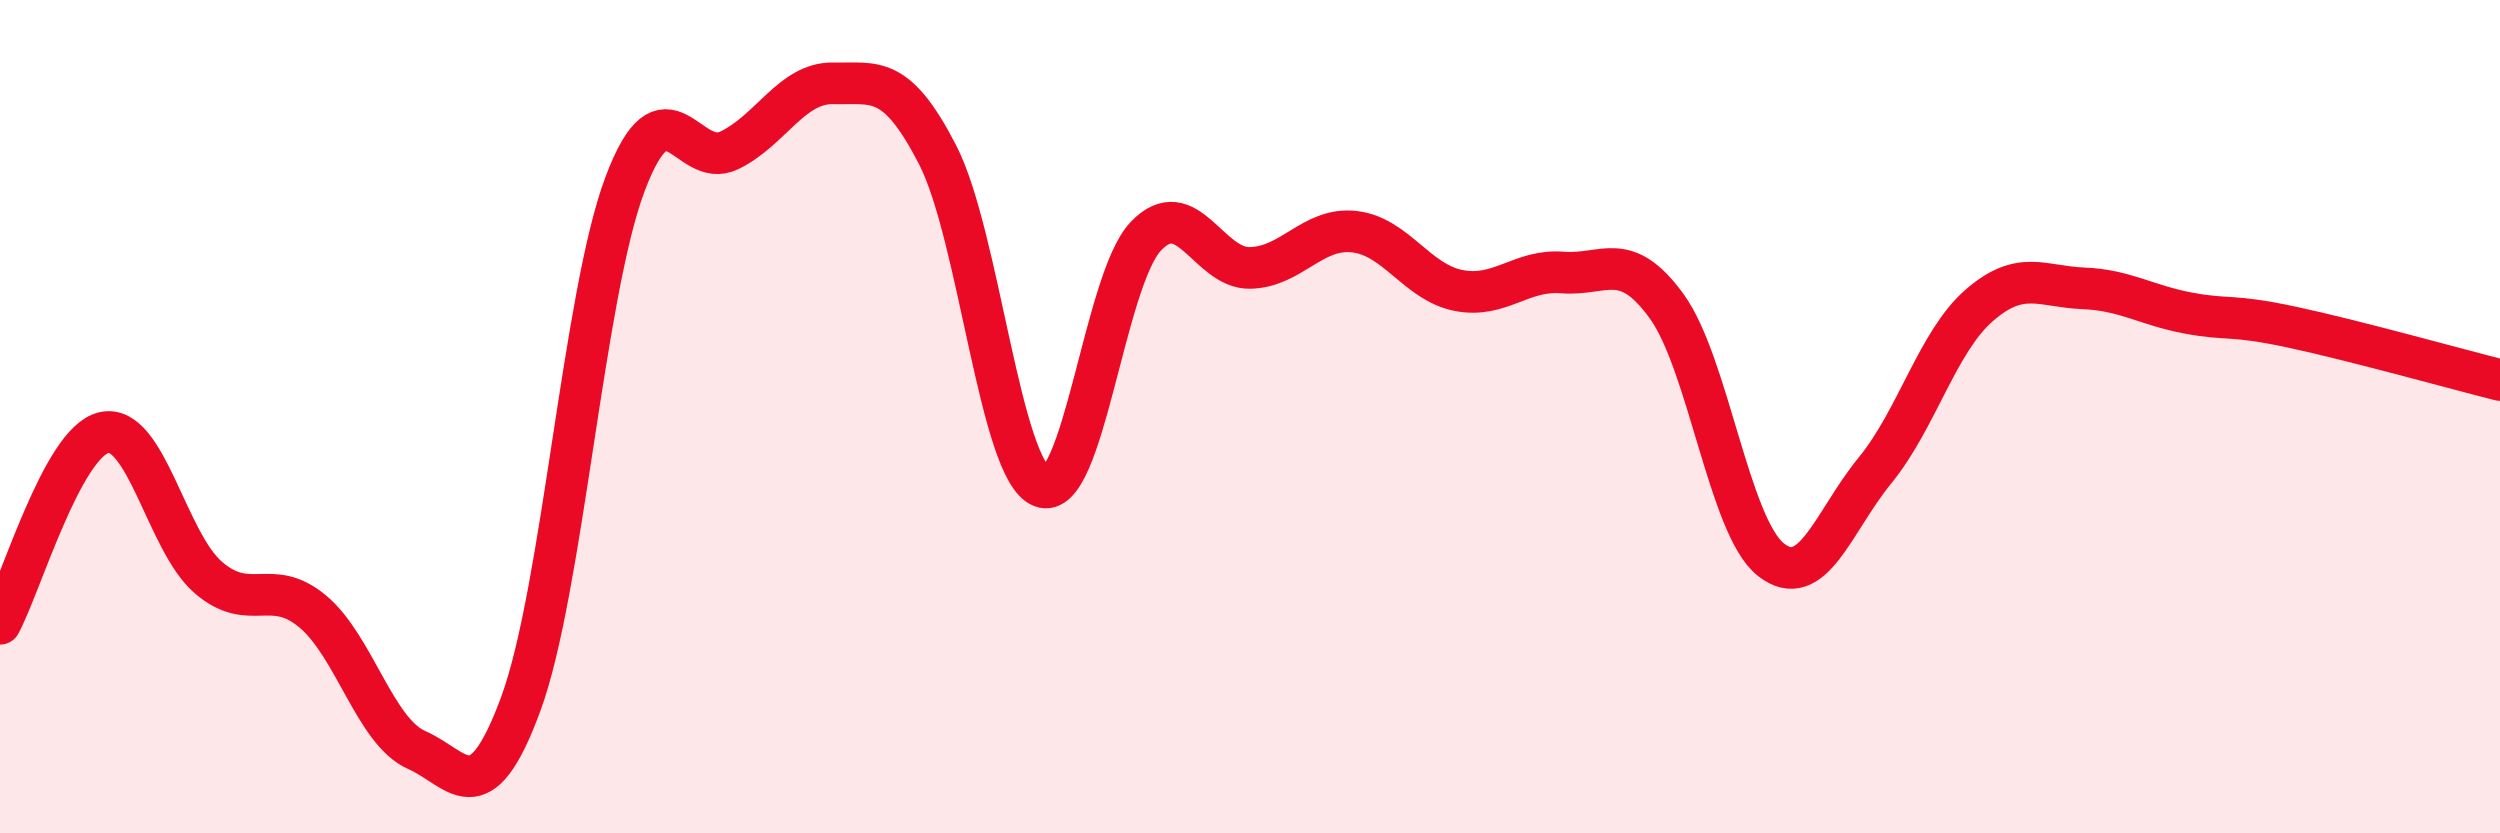 
    <svg width="60" height="20" viewBox="0 0 60 20" xmlns="http://www.w3.org/2000/svg">
      <path
        d="M 0,14.97 C 0.5,14.05 1.5,10.6 2.5,10.38 C 3.5,10.16 4,13 5,13.86 C 6,14.72 6.5,13.84 7.5,14.67 C 8.5,15.5 9,17.56 10,18 C 11,18.44 11.5,19.61 12.5,16.89 C 13.5,14.17 14,7.08 15,4.42 C 16,1.76 16.5,4.09 17.5,3.61 C 18.5,3.13 19,1.98 20,2 C 21,2.02 21.5,1.77 22.5,3.71 C 23.5,5.65 24,11.29 25,11.68 C 26,12.07 26.5,6.72 27.5,5.67 C 28.5,4.62 29,6.45 30,6.43 C 31,6.41 31.5,5.45 32.5,5.56 C 33.5,5.67 34,6.77 35,6.97 C 36,7.17 36.5,6.46 37.5,6.54 C 38.5,6.62 39,5.97 40,7.35 C 41,8.73 41.5,12.64 42.5,13.43 C 43.5,14.22 44,12.51 45,11.29 C 46,10.07 46.5,8.2 47.5,7.33 C 48.5,6.46 49,6.88 50,6.92 C 51,6.96 51.5,7.32 52.5,7.51 C 53.5,7.7 53.5,7.53 55,7.85 C 56.5,8.17 59,8.87 60,9.12L60 20L0 20Z"
        fill="#EB0A25"
        opacity="0.1"
        stroke-linecap="round"
        stroke-linejoin="round"
      />
      <path
        d="M 0,14.97 C 0.5,14.05 1.5,10.6 2.5,10.38 C 3.5,10.16 4,13 5,13.86 C 6,14.72 6.5,13.84 7.5,14.67 C 8.5,15.5 9,17.56 10,18 C 11,18.44 11.5,19.61 12.5,16.89 C 13.5,14.17 14,7.08 15,4.42 C 16,1.76 16.5,4.09 17.5,3.61 C 18.5,3.13 19,1.98 20,2 C 21,2.02 21.5,1.77 22.5,3.71 C 23.5,5.65 24,11.29 25,11.68 C 26,12.07 26.5,6.72 27.5,5.67 C 28.5,4.62 29,6.45 30,6.43 C 31,6.41 31.5,5.45 32.5,5.56 C 33.5,5.67 34,6.77 35,6.97 C 36,7.17 36.5,6.46 37.5,6.54 C 38.5,6.62 39,5.97 40,7.35 C 41,8.73 41.5,12.64 42.5,13.43 C 43.5,14.22 44,12.51 45,11.29 C 46,10.07 46.5,8.2 47.5,7.33 C 48.5,6.46 49,6.88 50,6.92 C 51,6.96 51.5,7.32 52.5,7.51 C 53.5,7.7 53.5,7.53 55,7.85 C 56.5,8.17 59,8.87 60,9.12"
        stroke="#EB0A25"
        stroke-width="1"
        fill="none"
        stroke-linecap="round"
        stroke-linejoin="round"
      />
    </svg>
  